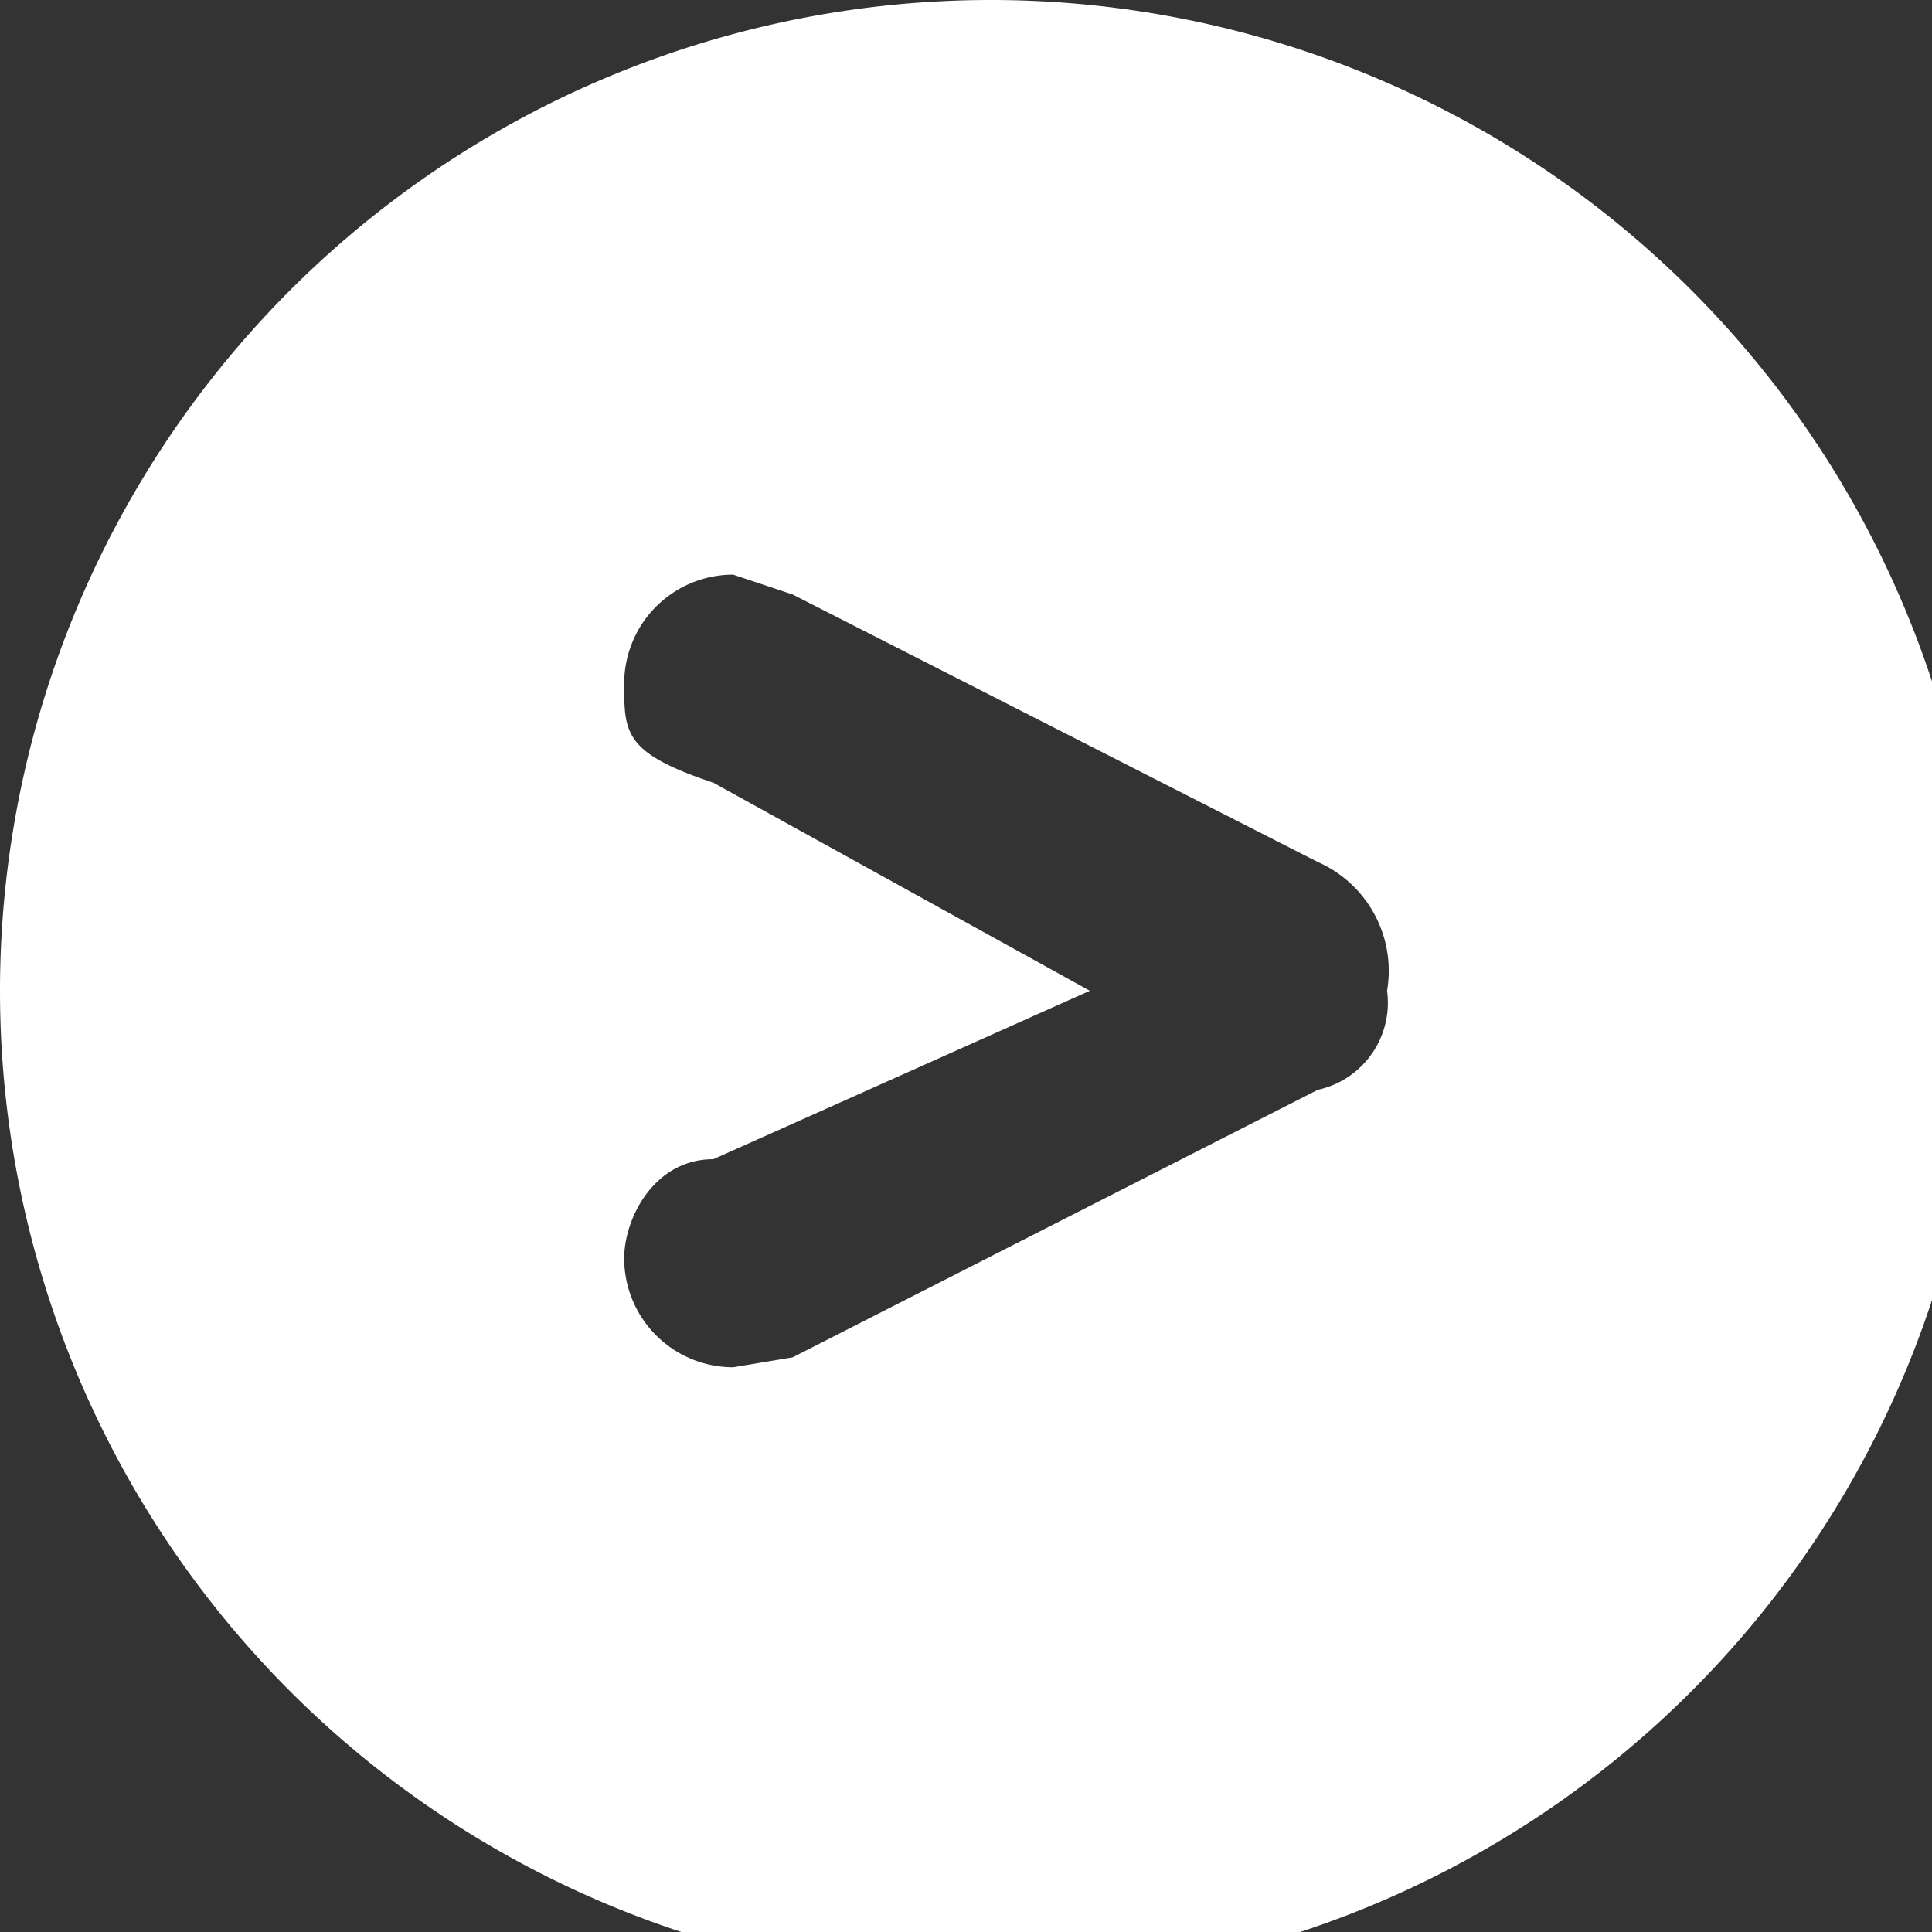 <svg xmlns="http://www.w3.org/2000/svg" width="19.47" height="19.47" viewBox="0 0 1.95 1.95"><rect x="0" y="0" width="1.95" height="1.95" fill="#333333" stroke="none"/><g id="fa8e22af-6e00-486f-a4a9-c39f1c1bb724" data-name="レイヤー 2"><g id="af0245ba-c4f7-4454-a844-60b86e498110" data-name="txt"><path d="M0,1A1,1,0,1,1,1,2,1,1,0,0,1,0,1Zm.8.37.53-.27A.09.09,0,0,0,1.4,1,.12.12,0,0,0,1.33.87L.8.6.74.58A.11.11,0,0,0,.63.69c0,.05,0,.07.09.1L1.1,1h0l-.38.17c-.06,0-.09.06-.09.1a.11.11,0,0,0,.11.11Z" style="fill:#fff"/></g></g></svg>